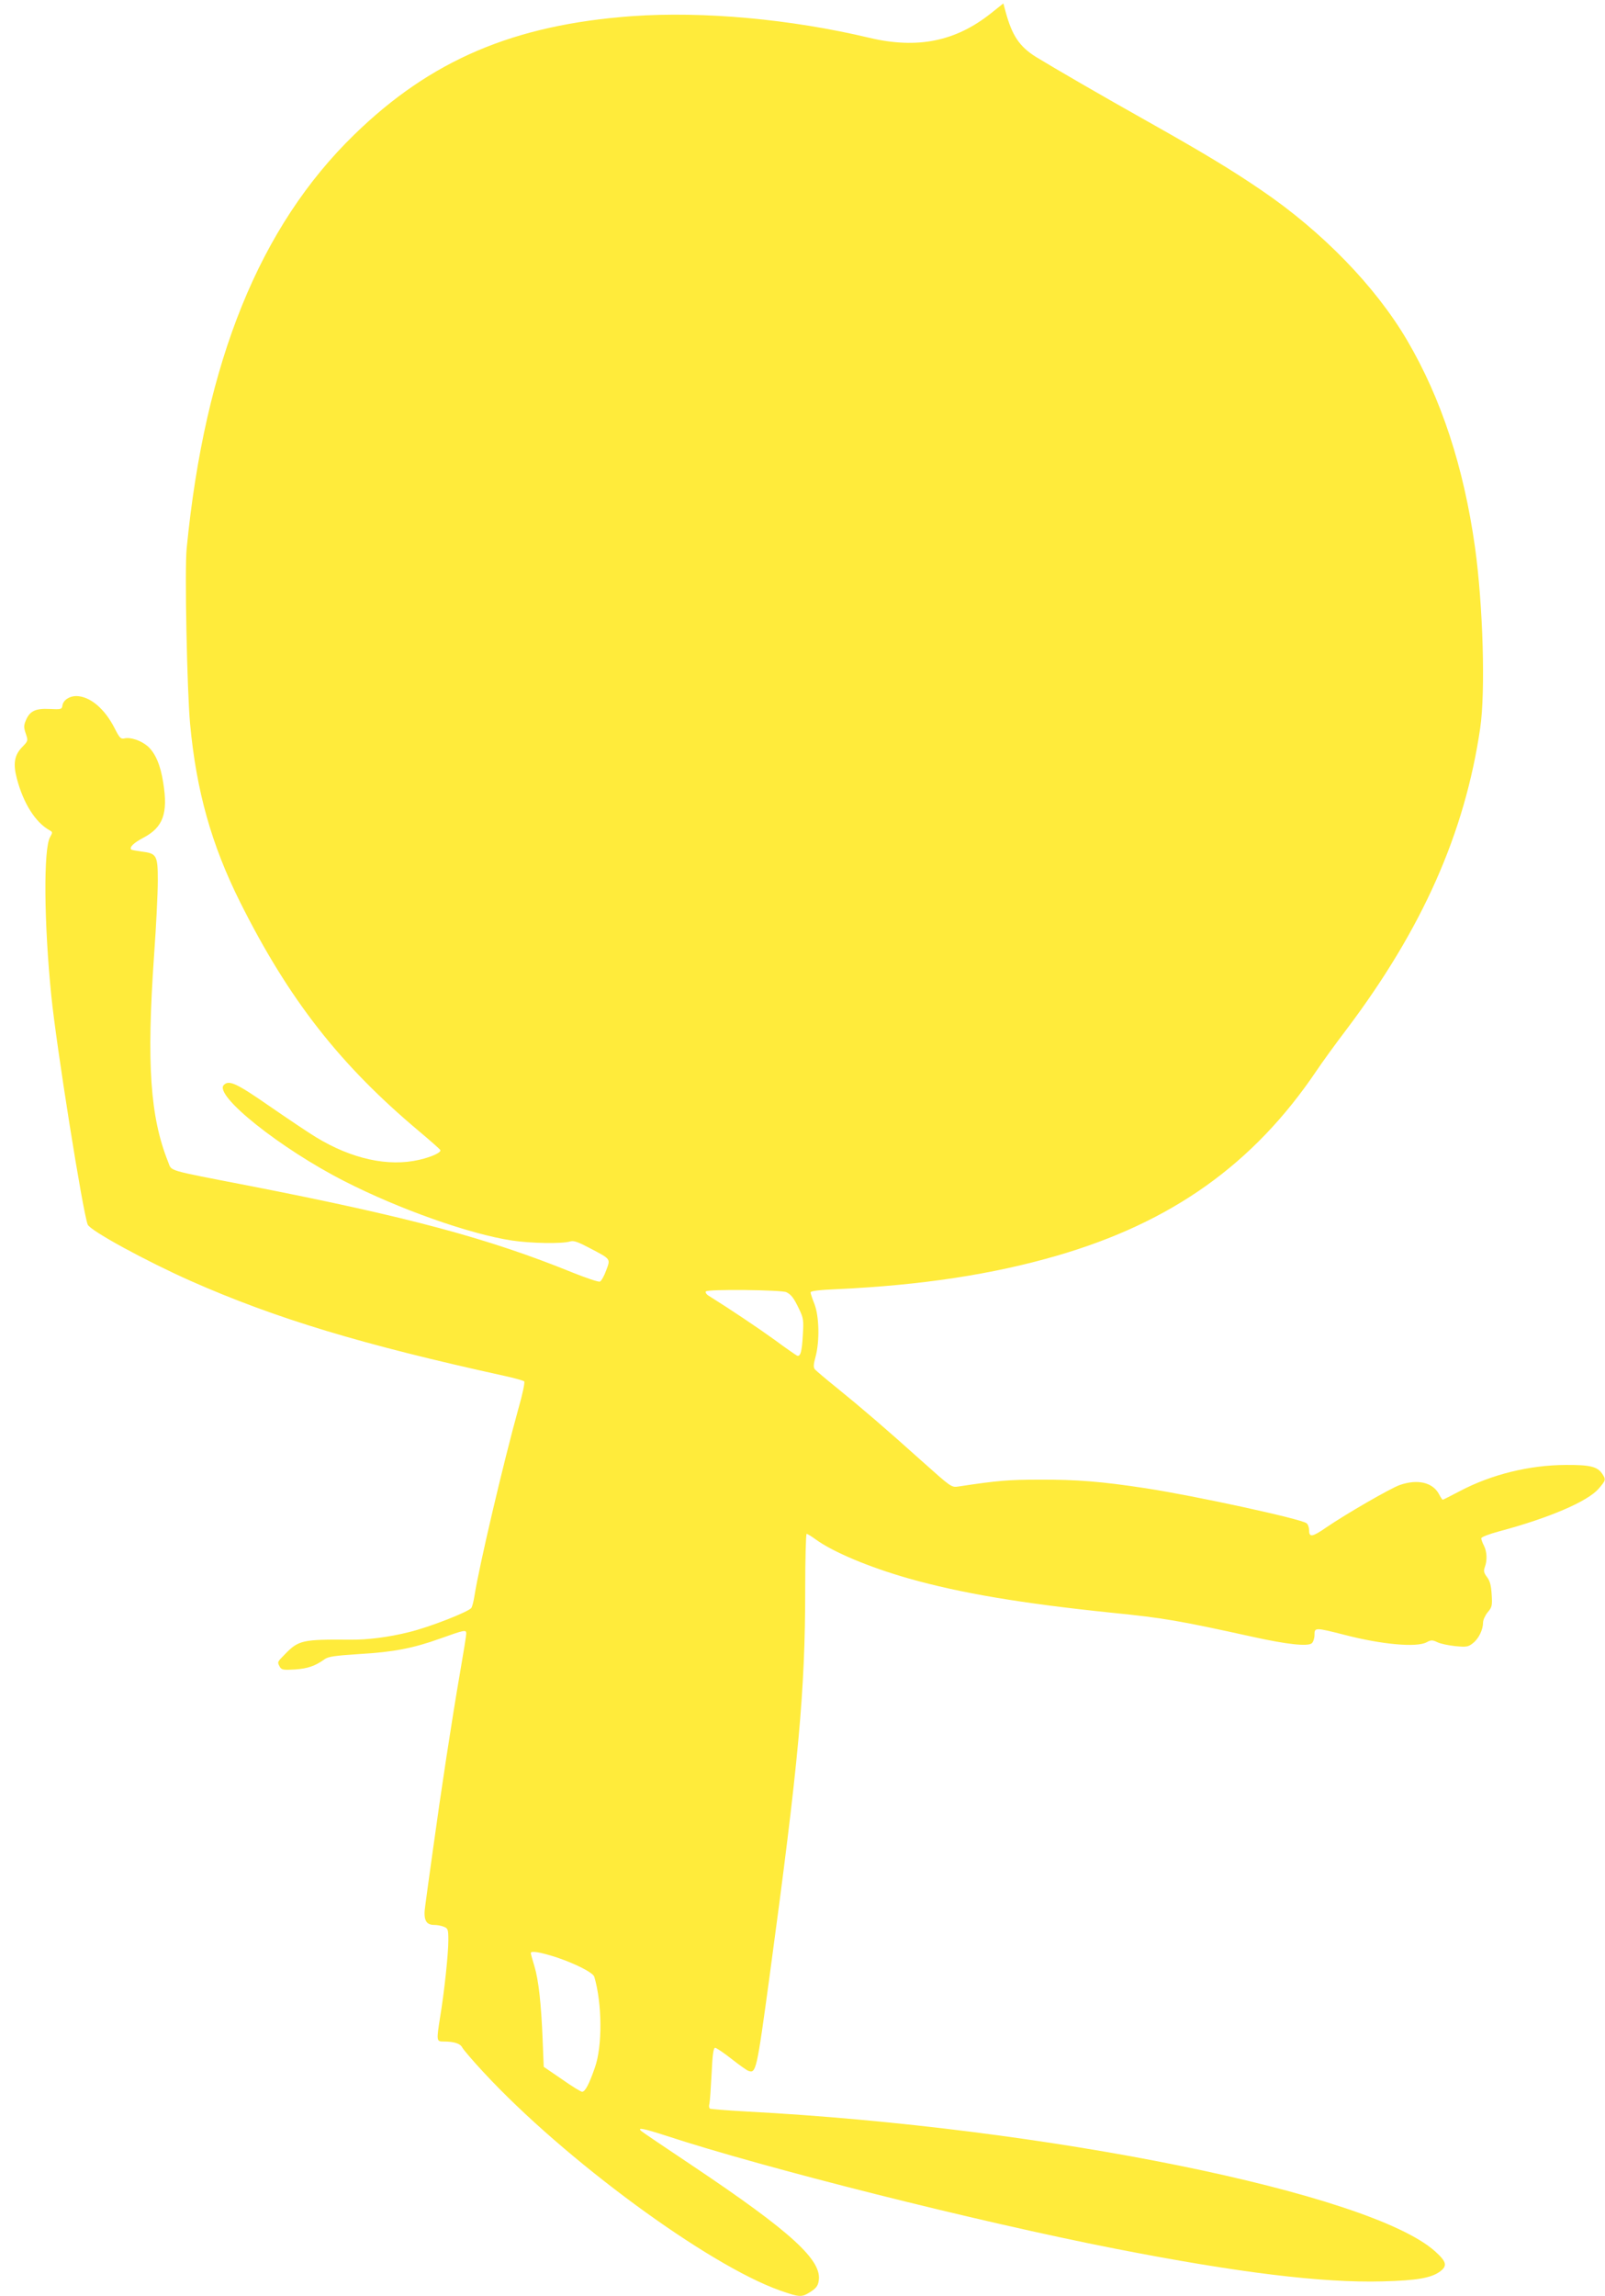 <?xml version="1.0" standalone="no"?>
<!DOCTYPE svg PUBLIC "-//W3C//DTD SVG 20010904//EN"
 "http://www.w3.org/TR/2001/REC-SVG-20010904/DTD/svg10.dtd">
<svg version="1.0" xmlns="http://www.w3.org/2000/svg"
 width="895pt" height="1280pt" viewBox="0 0 895 1280"
 preserveAspectRatio="xMidYMid meet">
<g transform="translate(0,1280) scale(0.1,-0.1)"
fill="#ffeb3b" stroke="none">
<path d="M5526 12726 c-197 -157 -410 -200 -677 -137 -441 105 -927 149 -1324
121 -660 -48 -1123 -245 -1549 -660 -528 -513 -833 -1265 -935 -2306 -12 -114
2 -795 19 -979 35 -375 119 -673 278 -992 272 -544 557 -908 999 -1279 62 -52
115 -99 118 -104 8 -13 -44 -38 -117 -55 -172 -40 -376 4 -576 126 -40 24
-156 102 -259 173 -186 129 -226 147 -255 118 -57 -57 315 -354 672 -536 305
-156 701 -296 935 -331 104 -16 282 -19 325 -5 19 6 44 -3 110 -38 118 -62
115 -58 90 -124 -11 -31 -27 -59 -35 -62 -8 -3 -76 20 -151 50 -470 191 -913
310 -1804 484 -469 91 -431 80 -452 132 -101 252 -121 547 -79 1151 12 164 21
352 21 418 0 141 -6 152 -90 162 -29 4 -55 9 -58 11 -12 13 12 37 69 67 109
58 137 136 109 307 -15 98 -44 164 -86 202 -37 32 -96 52 -130 44 -20 -5 -27
2 -54 55 -56 111 -138 180 -215 181 -38 0 -73 -23 -77 -53 -3 -21 -7 -22 -71
-19 -79 4 -111 -11 -133 -64 -12 -29 -12 -39 0 -74 13 -39 13 -40 -20 -74 -44
-45 -52 -93 -30 -176 36 -137 103 -244 182 -288 18 -10 18 -12 3 -39 -37 -63
-34 -479 7 -883 28 -281 176 -1209 203 -1276 14 -34 324 -203 576 -315 473
-209 953 -354 1750 -529 55 -12 104 -26 108 -30 5 -4 -9 -72 -32 -151 -83
-299 -220 -881 -246 -1049 -4 -25 -11 -53 -16 -62 -11 -21 -236 -109 -349
-136 -112 -28 -229 -43 -326 -42 -268 2 -289 -2 -367 -83 -42 -43 -41 -41 -27
-68 10 -17 19 -19 85 -15 71 5 112 19 165 57 20 15 58 20 195 29 189 11 298
32 449 86 137 49 146 51 146 28 0 -11 -16 -109 -35 -219 -46 -266 -106 -660
-150 -980 -20 -143 -40 -287 -44 -320 -11 -74 3 -105 49 -105 16 0 40 -4 54
-10 24 -9 26 -14 26 -77 0 -74 -22 -284 -46 -428 -21 -133 -20 -135 20 -135
58 0 93 -11 104 -34 6 -11 59 -74 119 -138 449 -485 1253 -1076 1656 -1217
107 -37 117 -38 167 -6 29 18 41 33 45 59 22 115 -149 272 -701 642 -153 102
-283 190 -288 195 -25 22 11 15 135 -25 550 -181 1739 -480 2509 -631 685
-134 1154 -191 1488 -182 195 5 272 19 322 55 42 32 37 54 -27 112 -361 325
-2171 692 -3842 780 -106 6 -197 13 -202 16 -5 3 -7 15 -3 28 3 13 8 88 12
167 5 105 10 144 20 144 6 0 47 -27 90 -61 42 -33 84 -63 94 -67 44 -16 47 -5
119 524 162 1194 199 1590 199 2157 0 171 4 312 8 312 4 0 26 -13 49 -30 97
-71 299 -156 521 -219 290 -82 629 -139 1133 -191 290 -29 374 -44 784 -134
189 -42 307 -55 330 -36 8 7 15 28 15 46 0 43 2 43 171 0 205 -53 397 -70 453
-41 26 14 33 14 61 1 18 -9 63 -18 101 -22 62 -6 72 -4 98 17 32 25 56 75 56
115 0 14 12 40 26 57 24 28 26 37 22 99 -3 49 -9 75 -26 97 -18 24 -20 35 -12
56 14 38 12 85 -5 119 -8 15 -15 34 -15 41 0 7 41 23 100 39 281 75 493 167
554 237 41 48 42 51 21 83 -27 41 -69 51 -205 50 -203 -1 -413 -53 -588 -145
-51 -27 -95 -49 -97 -49 -2 0 -12 14 -20 30 -35 67 -120 87 -220 52 -53 -19
-296 -159 -409 -236 -78 -54 -96 -57 -96 -17 0 16 -6 34 -14 40 -29 24 -617
152 -896 195 -249 38 -386 49 -595 48 -171 0 -232 -5 -450 -38 -40 -6 -40 -5
-206 143 -204 183 -331 292 -474 408 -60 48 -115 95 -121 102 -9 11 -8 28 4
71 23 86 20 224 -6 292 -12 30 -22 60 -22 66 0 8 50 14 148 18 471 22 865 82
1224 186 642 186 1098 511 1449 1031 32 48 107 151 167 230 423 561 660 1094
746 1680 30 204 16 684 -29 1009 -63 448 -188 829 -379 1154 -177 301 -473
605 -811 835 -167 114 -326 210 -630 381 -269 151 -515 294 -627 362 -93 58
-134 119 -170 251 l-13 48 -69 -55z m-1141 -7129 c28 -14 42 -33 72 -96 23
-48 25 -62 20 -140 -5 -95 -13 -124 -32 -118 -6 3 -63 42 -125 88 -94 68 -251
173 -368 246 -12 7 -20 19 -16 24 8 14 421 9 449 -4z m-1284 -3707 c108 -36
206 -86 213 -109 44 -149 46 -387 3 -507 -32 -92 -54 -134 -71 -134 -7 0 -58
31 -113 70 l-101 69 -6 148 c-8 206 -23 337 -46 413 -11 36 -20 68 -20 73 0
14 50 6 141 -23z"/>
</g>
</svg>
